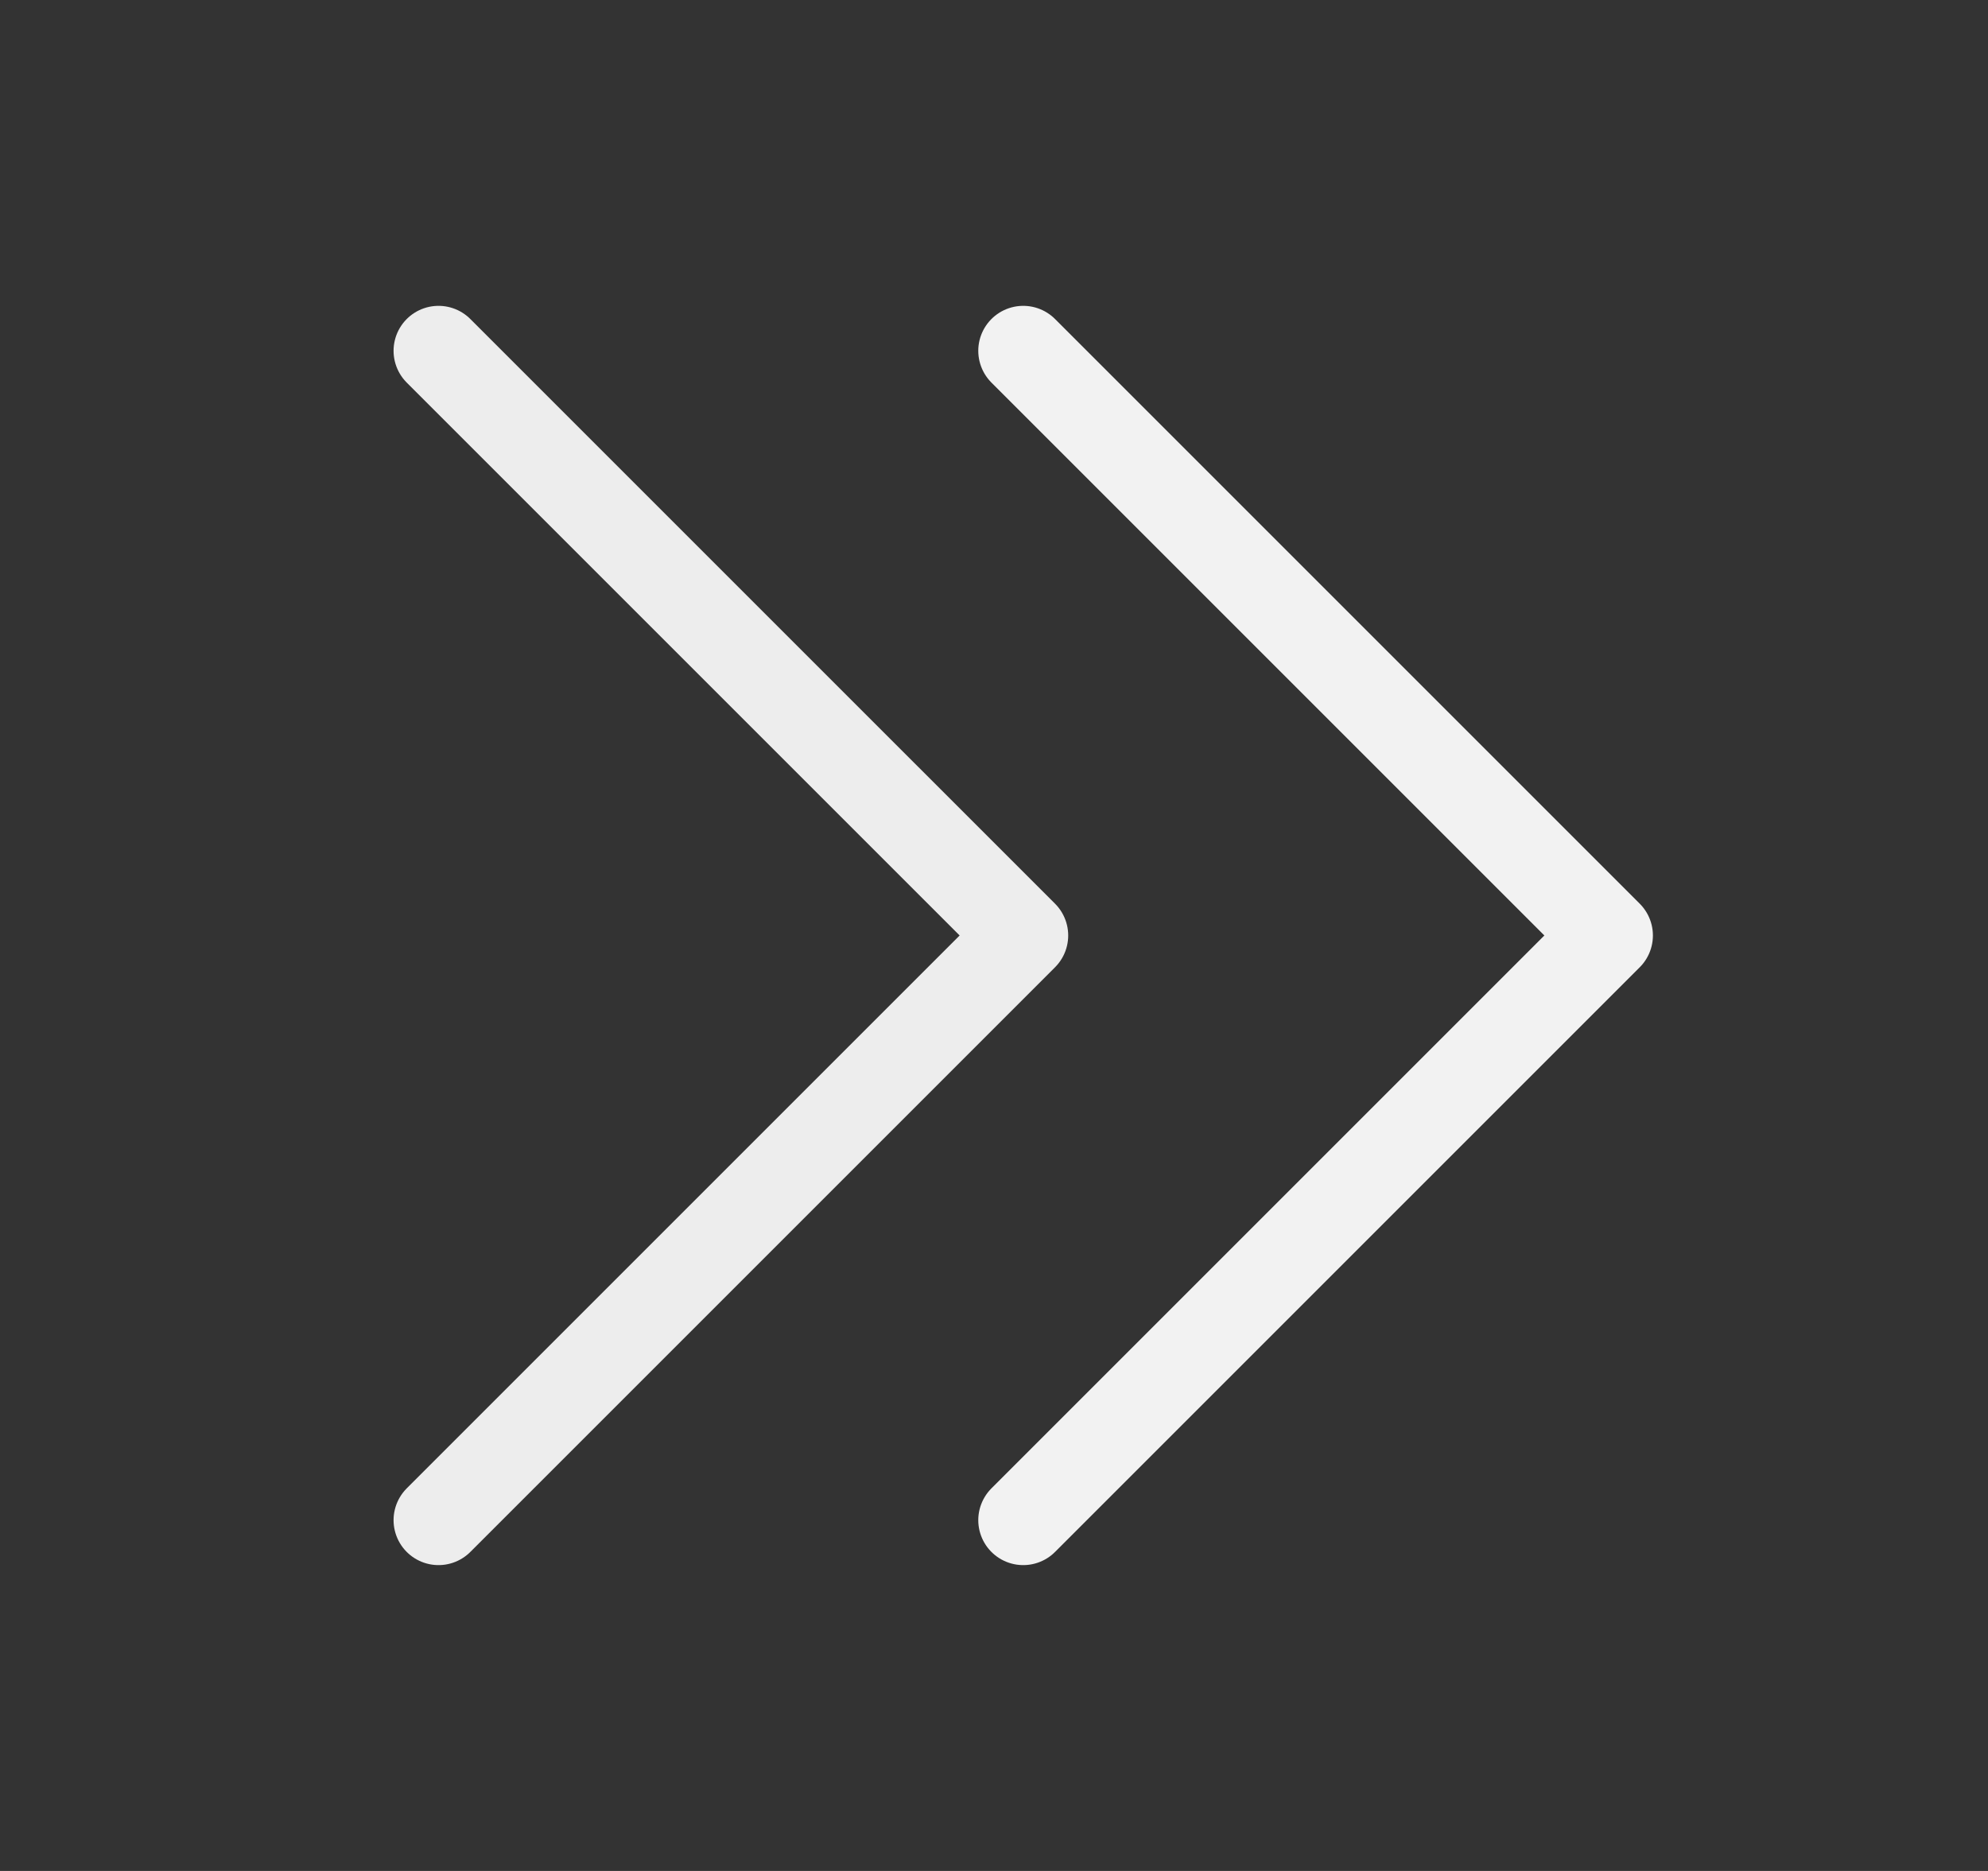 <svg width="17" height="16" viewBox="0 0 17 16" fill="none" xmlns="http://www.w3.org/2000/svg">
<rect x="0" y="0" width="17" height="16" fill="#333333" stroke="none"/>
<path d="M3.75 13L8.75 8L3.75 3" stroke="#EDEDED" stroke-width="0.769" stroke-linecap="round" stroke-linejoin="round"/>
<path d="M8.75 13L13.75 8L8.75 3" stroke="#F2F2F2" stroke-width="0.769" stroke-linecap="round" stroke-linejoin="round"/>
</svg>
